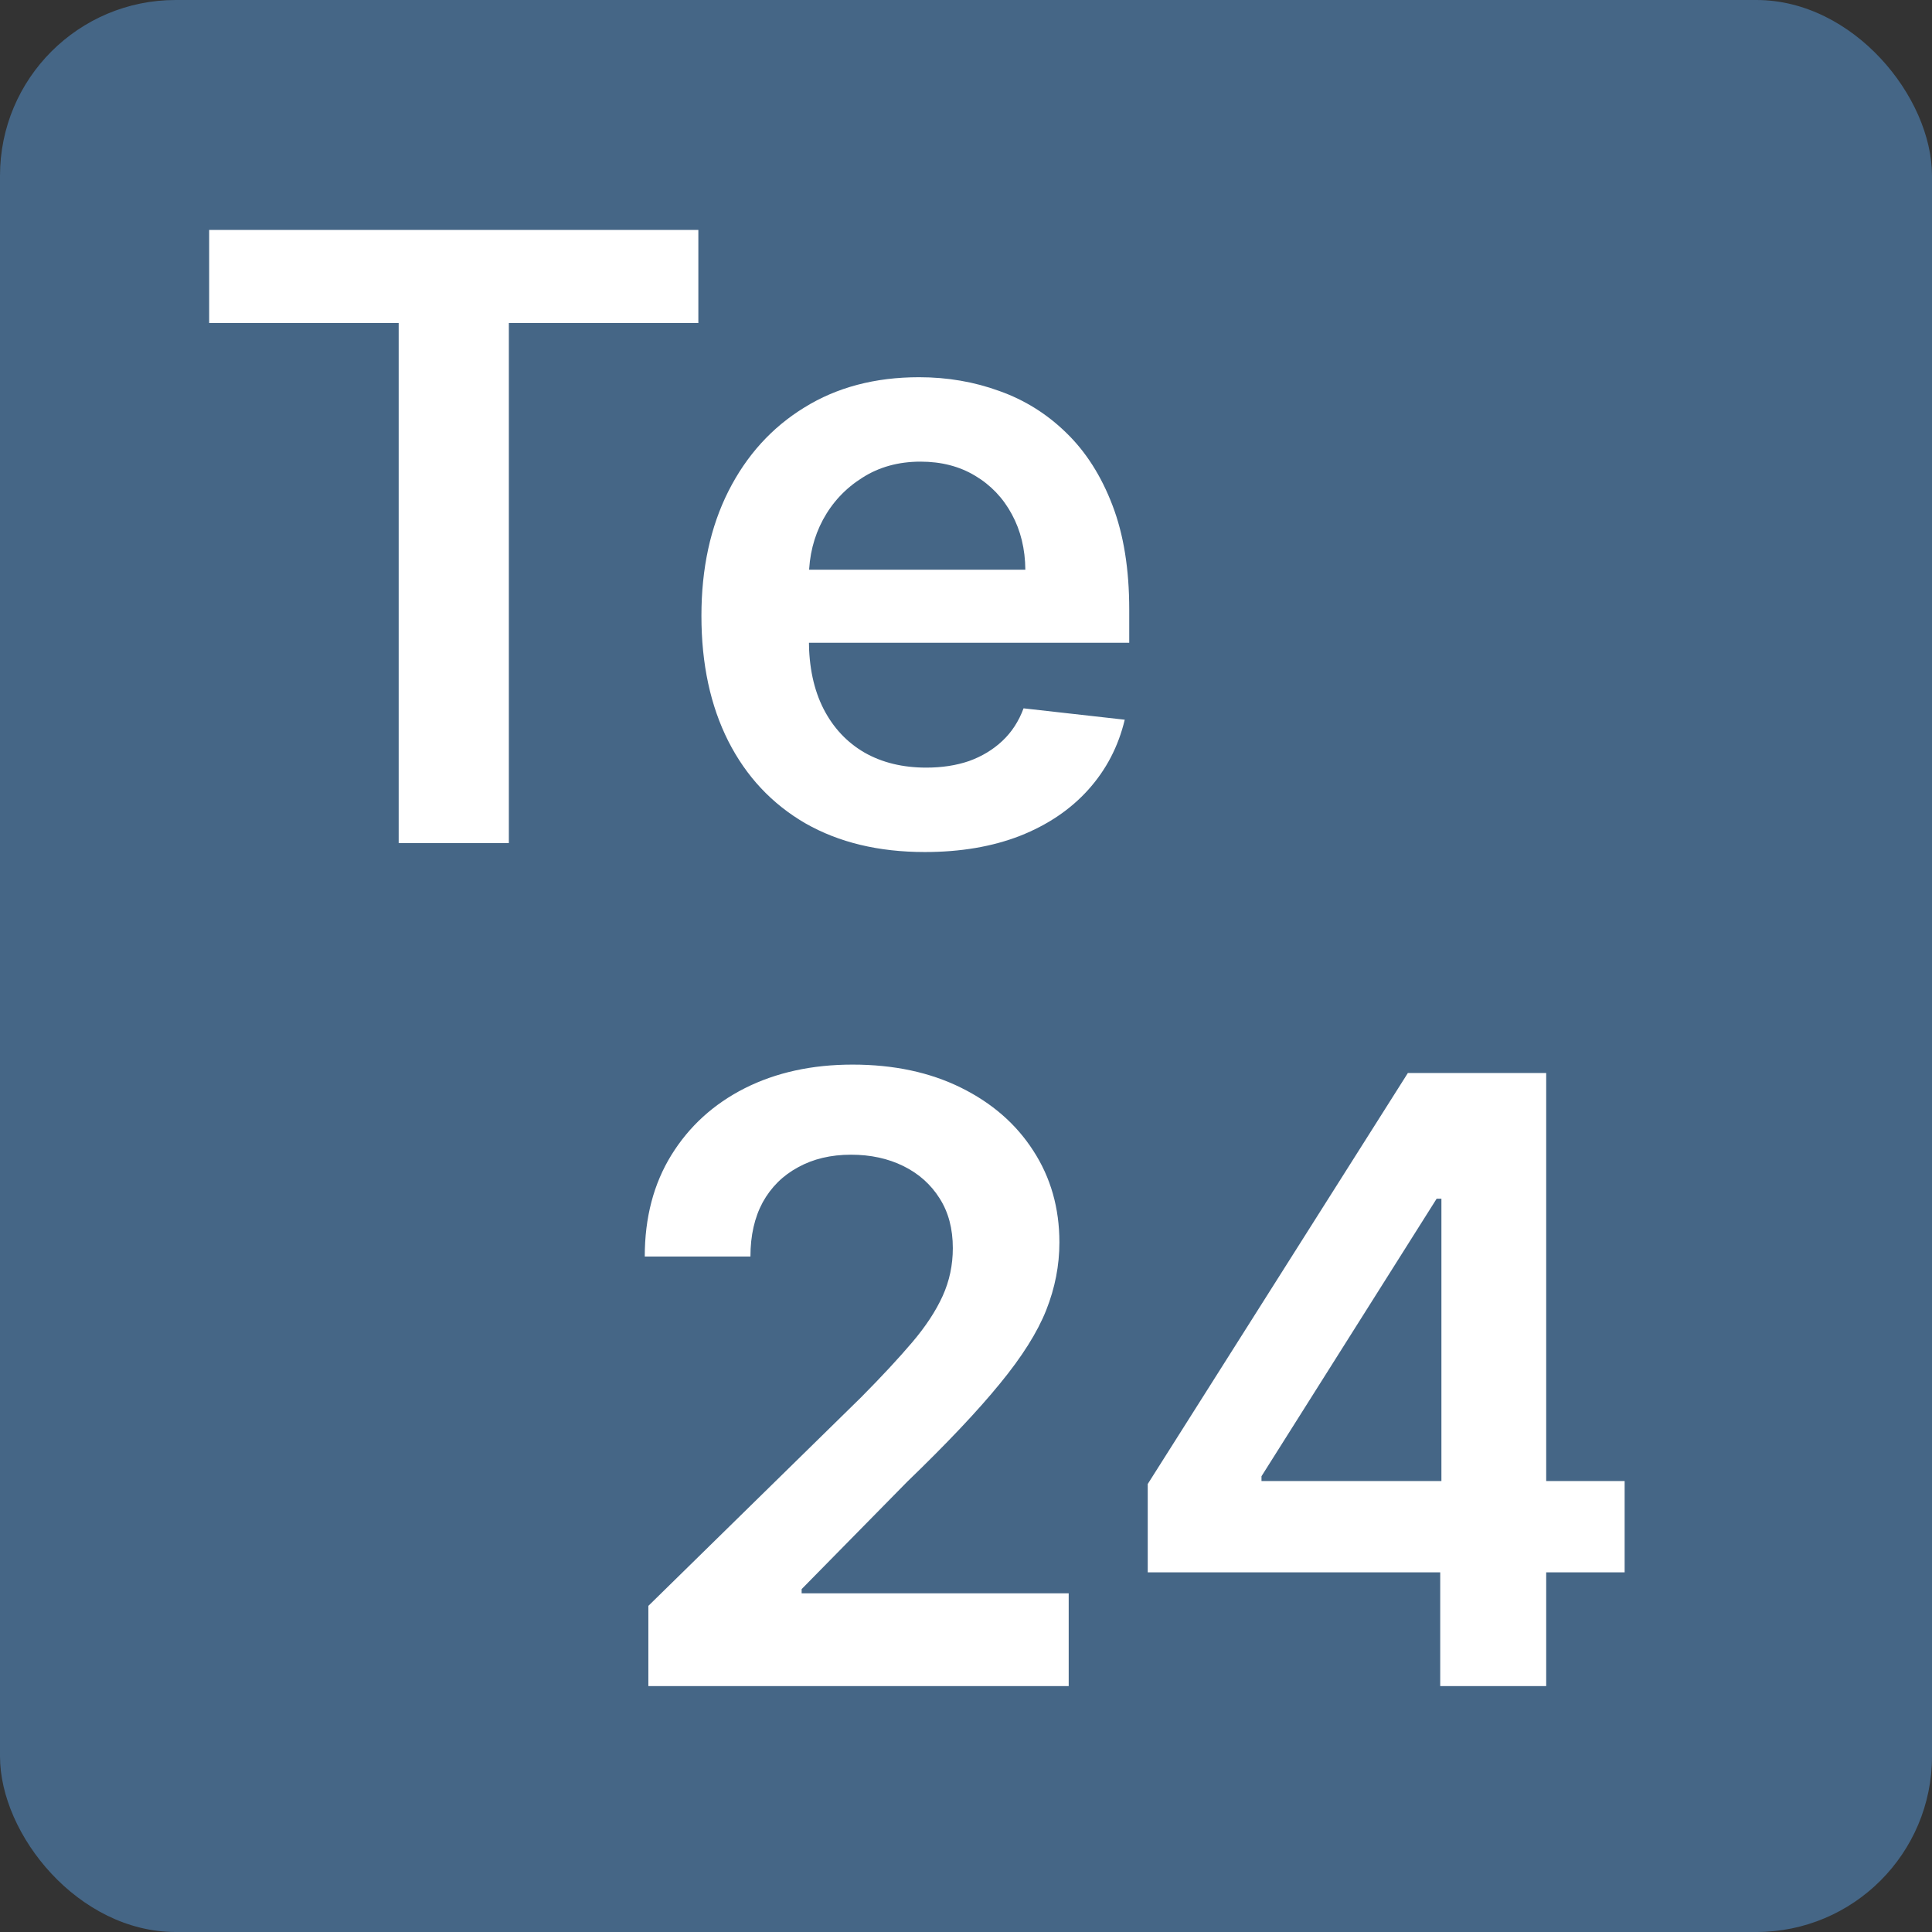 <svg width="110" height="110" viewBox="0 0 110 110" fill="none" xmlns="http://www.w3.org/2000/svg">
<rect x="0" y="0" width="110" height="110" fill="#333333" stroke="none"/>
<rect width="110" height="110" rx="10" fill="#456686"/>
<path d="M11.909 18.392V13.091H39.761V18.392H28.972V48H22.699V18.392H11.909ZM52.652 48.511C50.027 48.511 47.76 47.966 45.851 46.875C43.953 45.773 42.493 44.216 41.47 42.205C40.447 40.182 39.936 37.801 39.936 35.062C39.936 32.369 40.447 30.006 41.47 27.972C42.504 25.926 43.947 24.335 45.8 23.199C47.652 22.051 49.828 21.477 52.328 21.477C53.942 21.477 55.465 21.739 56.896 22.261C58.34 22.773 59.612 23.568 60.715 24.648C61.828 25.727 62.703 27.102 63.34 28.773C63.976 30.432 64.294 32.409 64.294 34.705V36.597H42.834V32.438H58.379C58.368 31.256 58.112 30.204 57.612 29.284C57.112 28.352 56.413 27.619 55.516 27.085C54.629 26.551 53.595 26.284 52.413 26.284C51.152 26.284 50.044 26.591 49.09 27.204C48.135 27.807 47.391 28.602 46.856 29.591C46.334 30.568 46.067 31.642 46.055 32.812V36.443C46.055 37.966 46.334 39.273 46.891 40.364C47.447 41.443 48.226 42.273 49.226 42.852C50.226 43.42 51.396 43.705 52.737 43.705C53.635 43.705 54.447 43.58 55.175 43.33C55.902 43.068 56.533 42.688 57.067 42.188C57.601 41.688 58.004 41.068 58.277 40.33L64.038 40.977C63.675 42.5 62.981 43.83 61.959 44.966C60.947 46.091 59.652 46.966 58.072 47.591C56.493 48.205 54.686 48.511 52.652 48.511ZM36.915 96V91.432L49.034 79.551C50.193 78.381 51.159 77.341 51.932 76.432C52.705 75.523 53.284 74.642 53.67 73.79C54.057 72.938 54.25 72.028 54.25 71.062C54.25 69.96 54 69.017 53.5 68.233C53 67.438 52.312 66.824 51.438 66.392C50.562 65.96 49.568 65.744 48.455 65.744C47.307 65.744 46.301 65.983 45.438 66.46C44.574 66.926 43.903 67.591 43.426 68.454C42.96 69.318 42.727 70.347 42.727 71.54H36.71C36.71 69.324 37.216 67.398 38.227 65.761C39.239 64.125 40.631 62.858 42.403 61.96C44.188 61.062 46.233 60.614 48.54 60.614C50.881 60.614 52.938 61.051 54.71 61.926C56.483 62.801 57.858 64 58.835 65.523C59.824 67.046 60.318 68.784 60.318 70.739C60.318 72.046 60.068 73.329 59.568 74.591C59.068 75.852 58.188 77.25 56.926 78.784C55.676 80.318 53.92 82.176 51.659 84.358L45.642 90.477V90.716H60.847V96H36.915ZM65.347 89.523V84.494L80.159 61.091H84.352V68.25H81.796L71.824 84.051V84.324H92.5V89.523H65.347ZM82 96V87.989L82.068 85.739V61.091H88.034V96H82Z" fill="white"/>
</svg>
